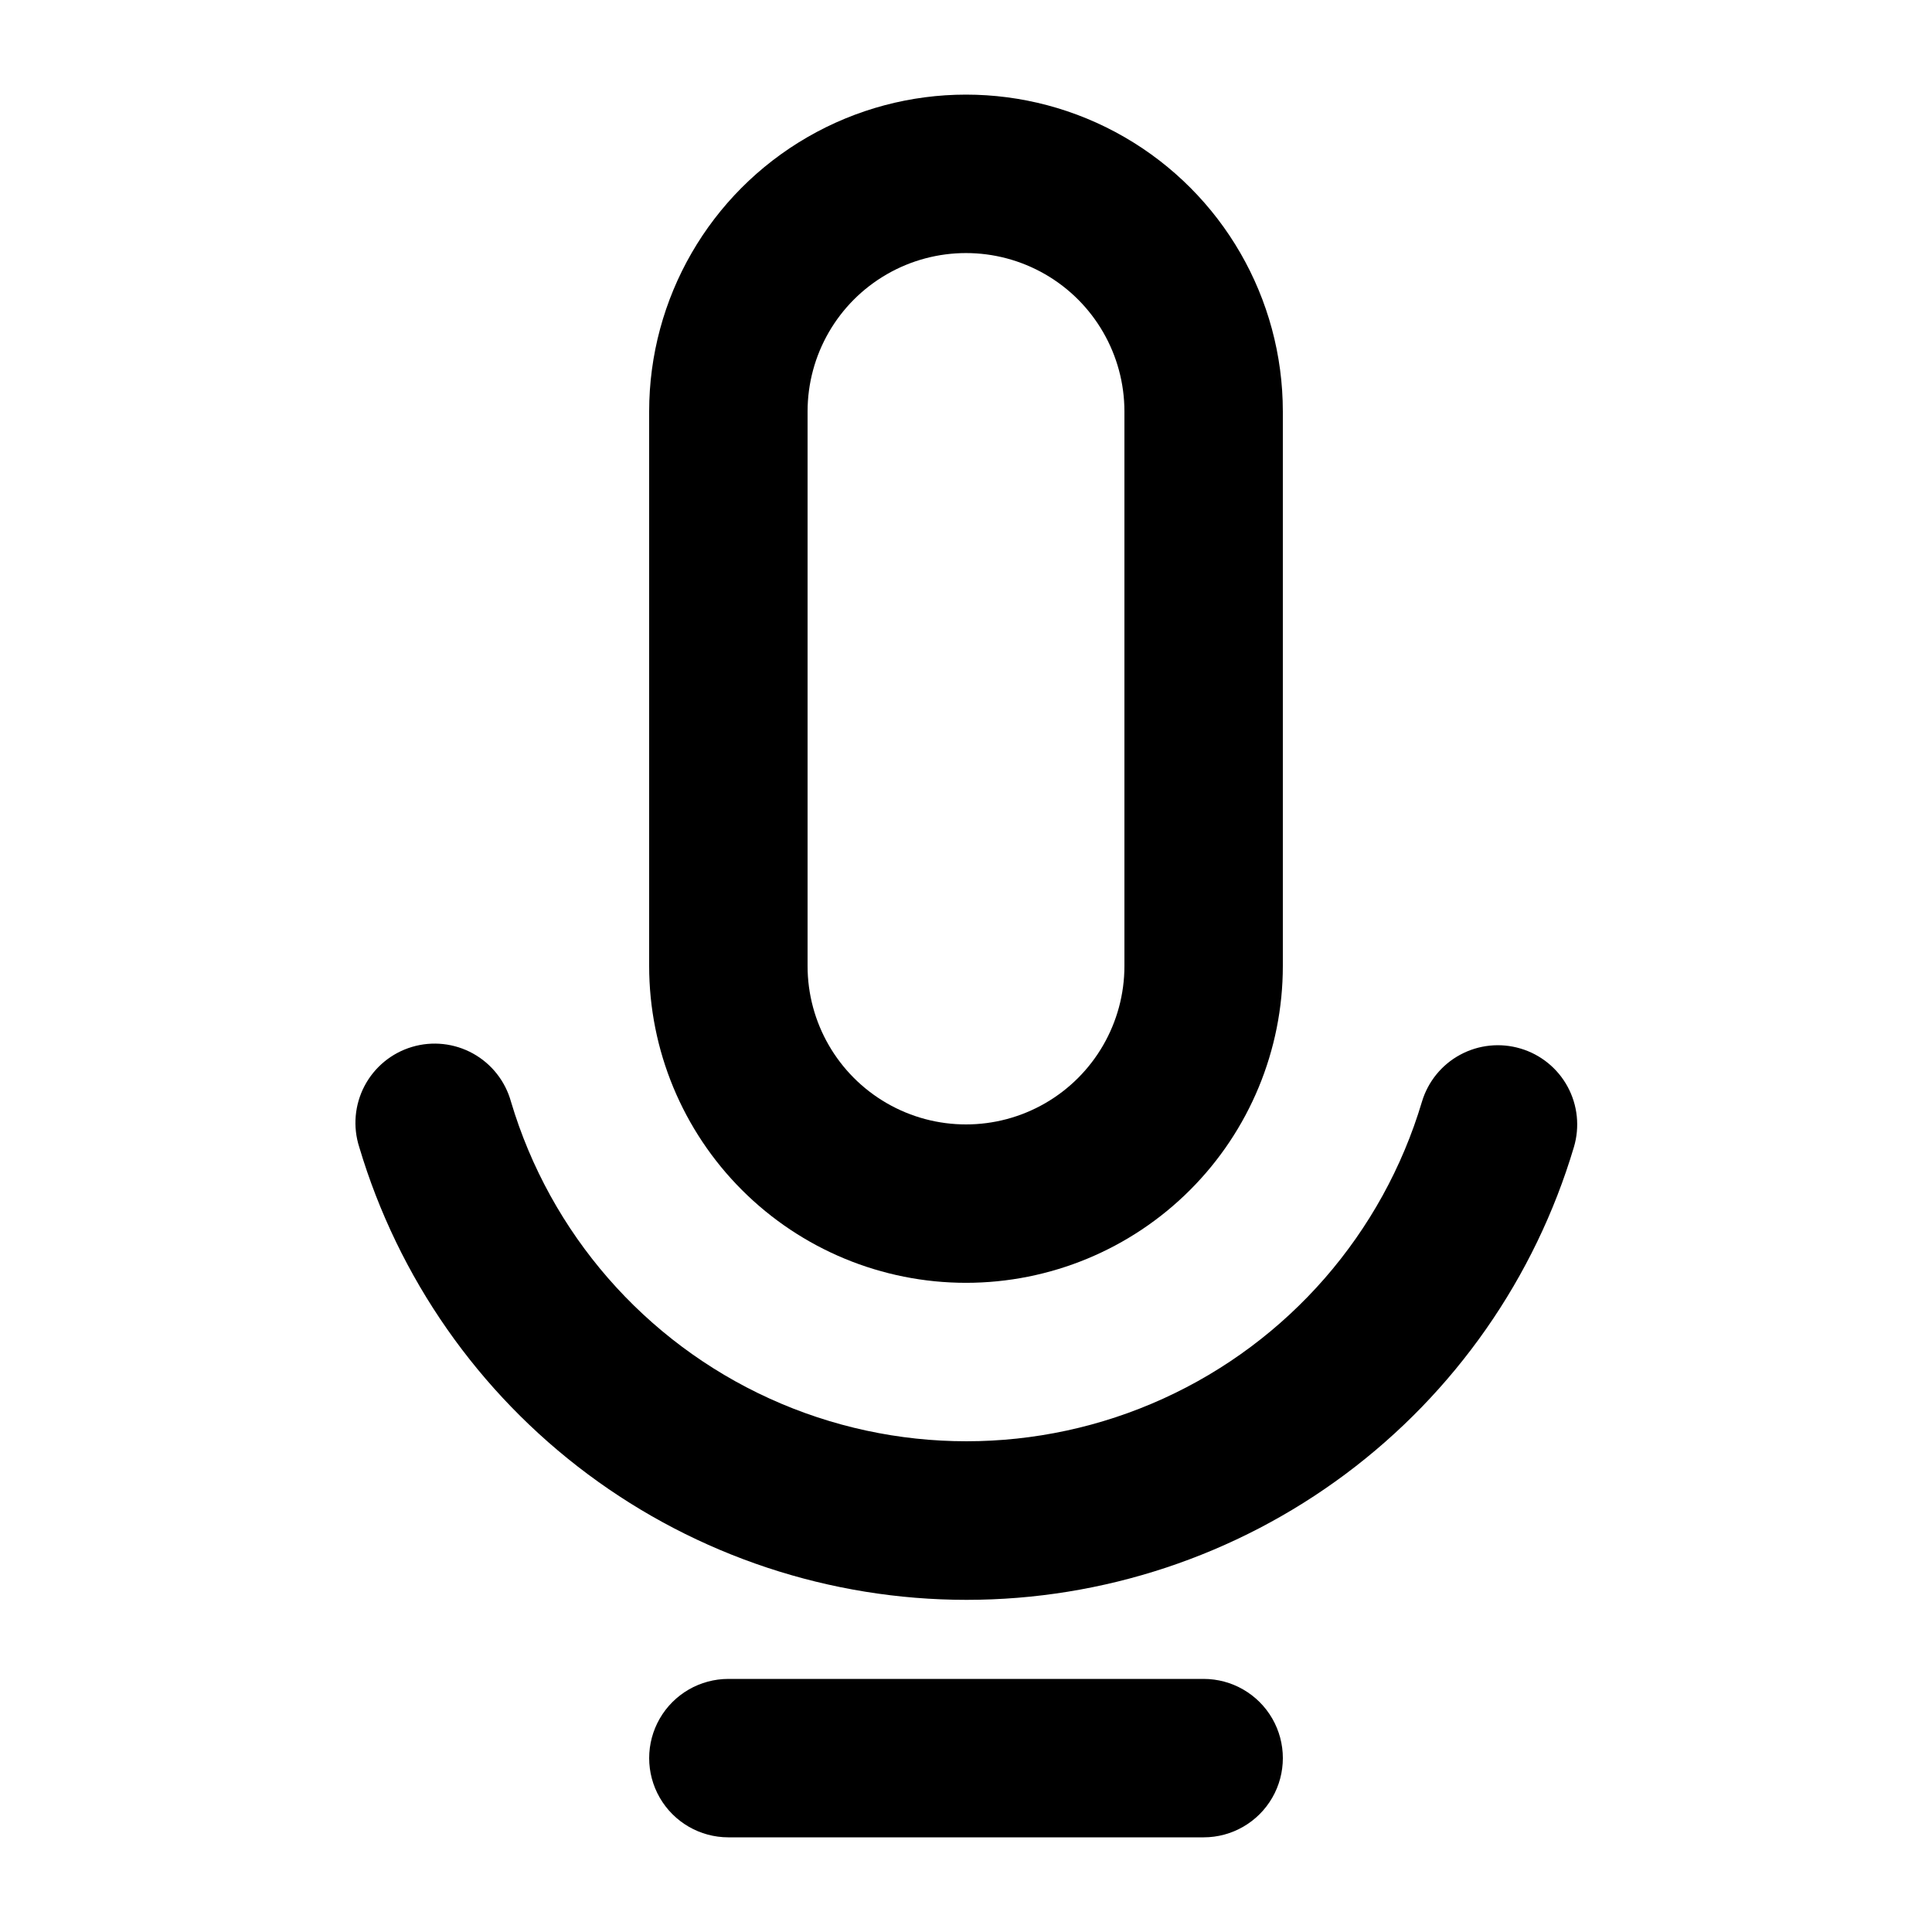 <?xml version="1.0" encoding="UTF-8"?>
<!-- Uploaded to: SVG Repo, www.svgrepo.com, Generator: SVG Repo Mixer Tools -->
<svg fill="#000000" width="800px" height="800px" version="1.1" viewBox="144 144 512 512" xmlns="http://www.w3.org/2000/svg">
 <g>
  <path d="m546.94 421.87c-5.332-1.59-11.078-0.996-15.977 1.648-4.898 2.644-8.543 7.125-10.137 12.461-10.402 34.895-35.395 63.582-68.539 78.66-33.141 15.082-71.188 15.082-104.33 0-33.141-15.078-58.137-43.766-68.535-78.66-1.504-5.441-5.129-10.051-10.066-12.785-4.938-2.734-10.77-3.363-16.176-1.75-5.41 1.613-9.938 5.34-12.57 10.332-2.629 4.992-3.137 10.836-1.41 16.211 10.328 34.664 31.57 65.07 60.57 86.688 29 21.621 64.203 33.301 100.38 33.301s71.379-11.68 100.38-33.301c29-21.617 50.246-52.023 60.57-86.688 1.59-5.34 0.992-11.094-1.66-15.992-2.652-4.898-7.144-8.539-12.488-10.125z"/>
  <path d="m400 483.96c22.27 0 43.625-8.844 59.371-24.594 15.75-15.746 24.594-37.102 24.594-59.371v-146.95c0-30-16.004-57.719-41.98-72.719-25.98-15-57.988-15-83.969 0s-41.984 42.719-41.984 72.719v146.95c0 22.27 8.844 43.625 24.594 59.371 15.746 15.75 37.105 24.594 59.375 24.594zm-41.984-230.91c0-15 8-28.859 20.992-36.359 12.988-7.5 28.992-7.5 41.984 0 12.988 7.5 20.992 21.359 20.992 36.359v146.95c0 14.996-8.004 28.859-20.992 36.359-12.992 7.5-28.996 7.5-41.984 0-12.992-7.5-20.992-21.363-20.992-36.359z"/>
  <path d="m462.98 588.93h-125.95c-7.5 0-14.43 4.004-18.18 10.496-3.75 6.496-3.75 14.5 0 20.992 3.75 6.496 10.68 10.496 18.18 10.496h125.95c7.496 0 14.43-4 18.18-10.496 3.746-6.492 3.746-14.496 0-20.992-3.75-6.492-10.684-10.496-18.18-10.496z"/>
 </g>
</svg>